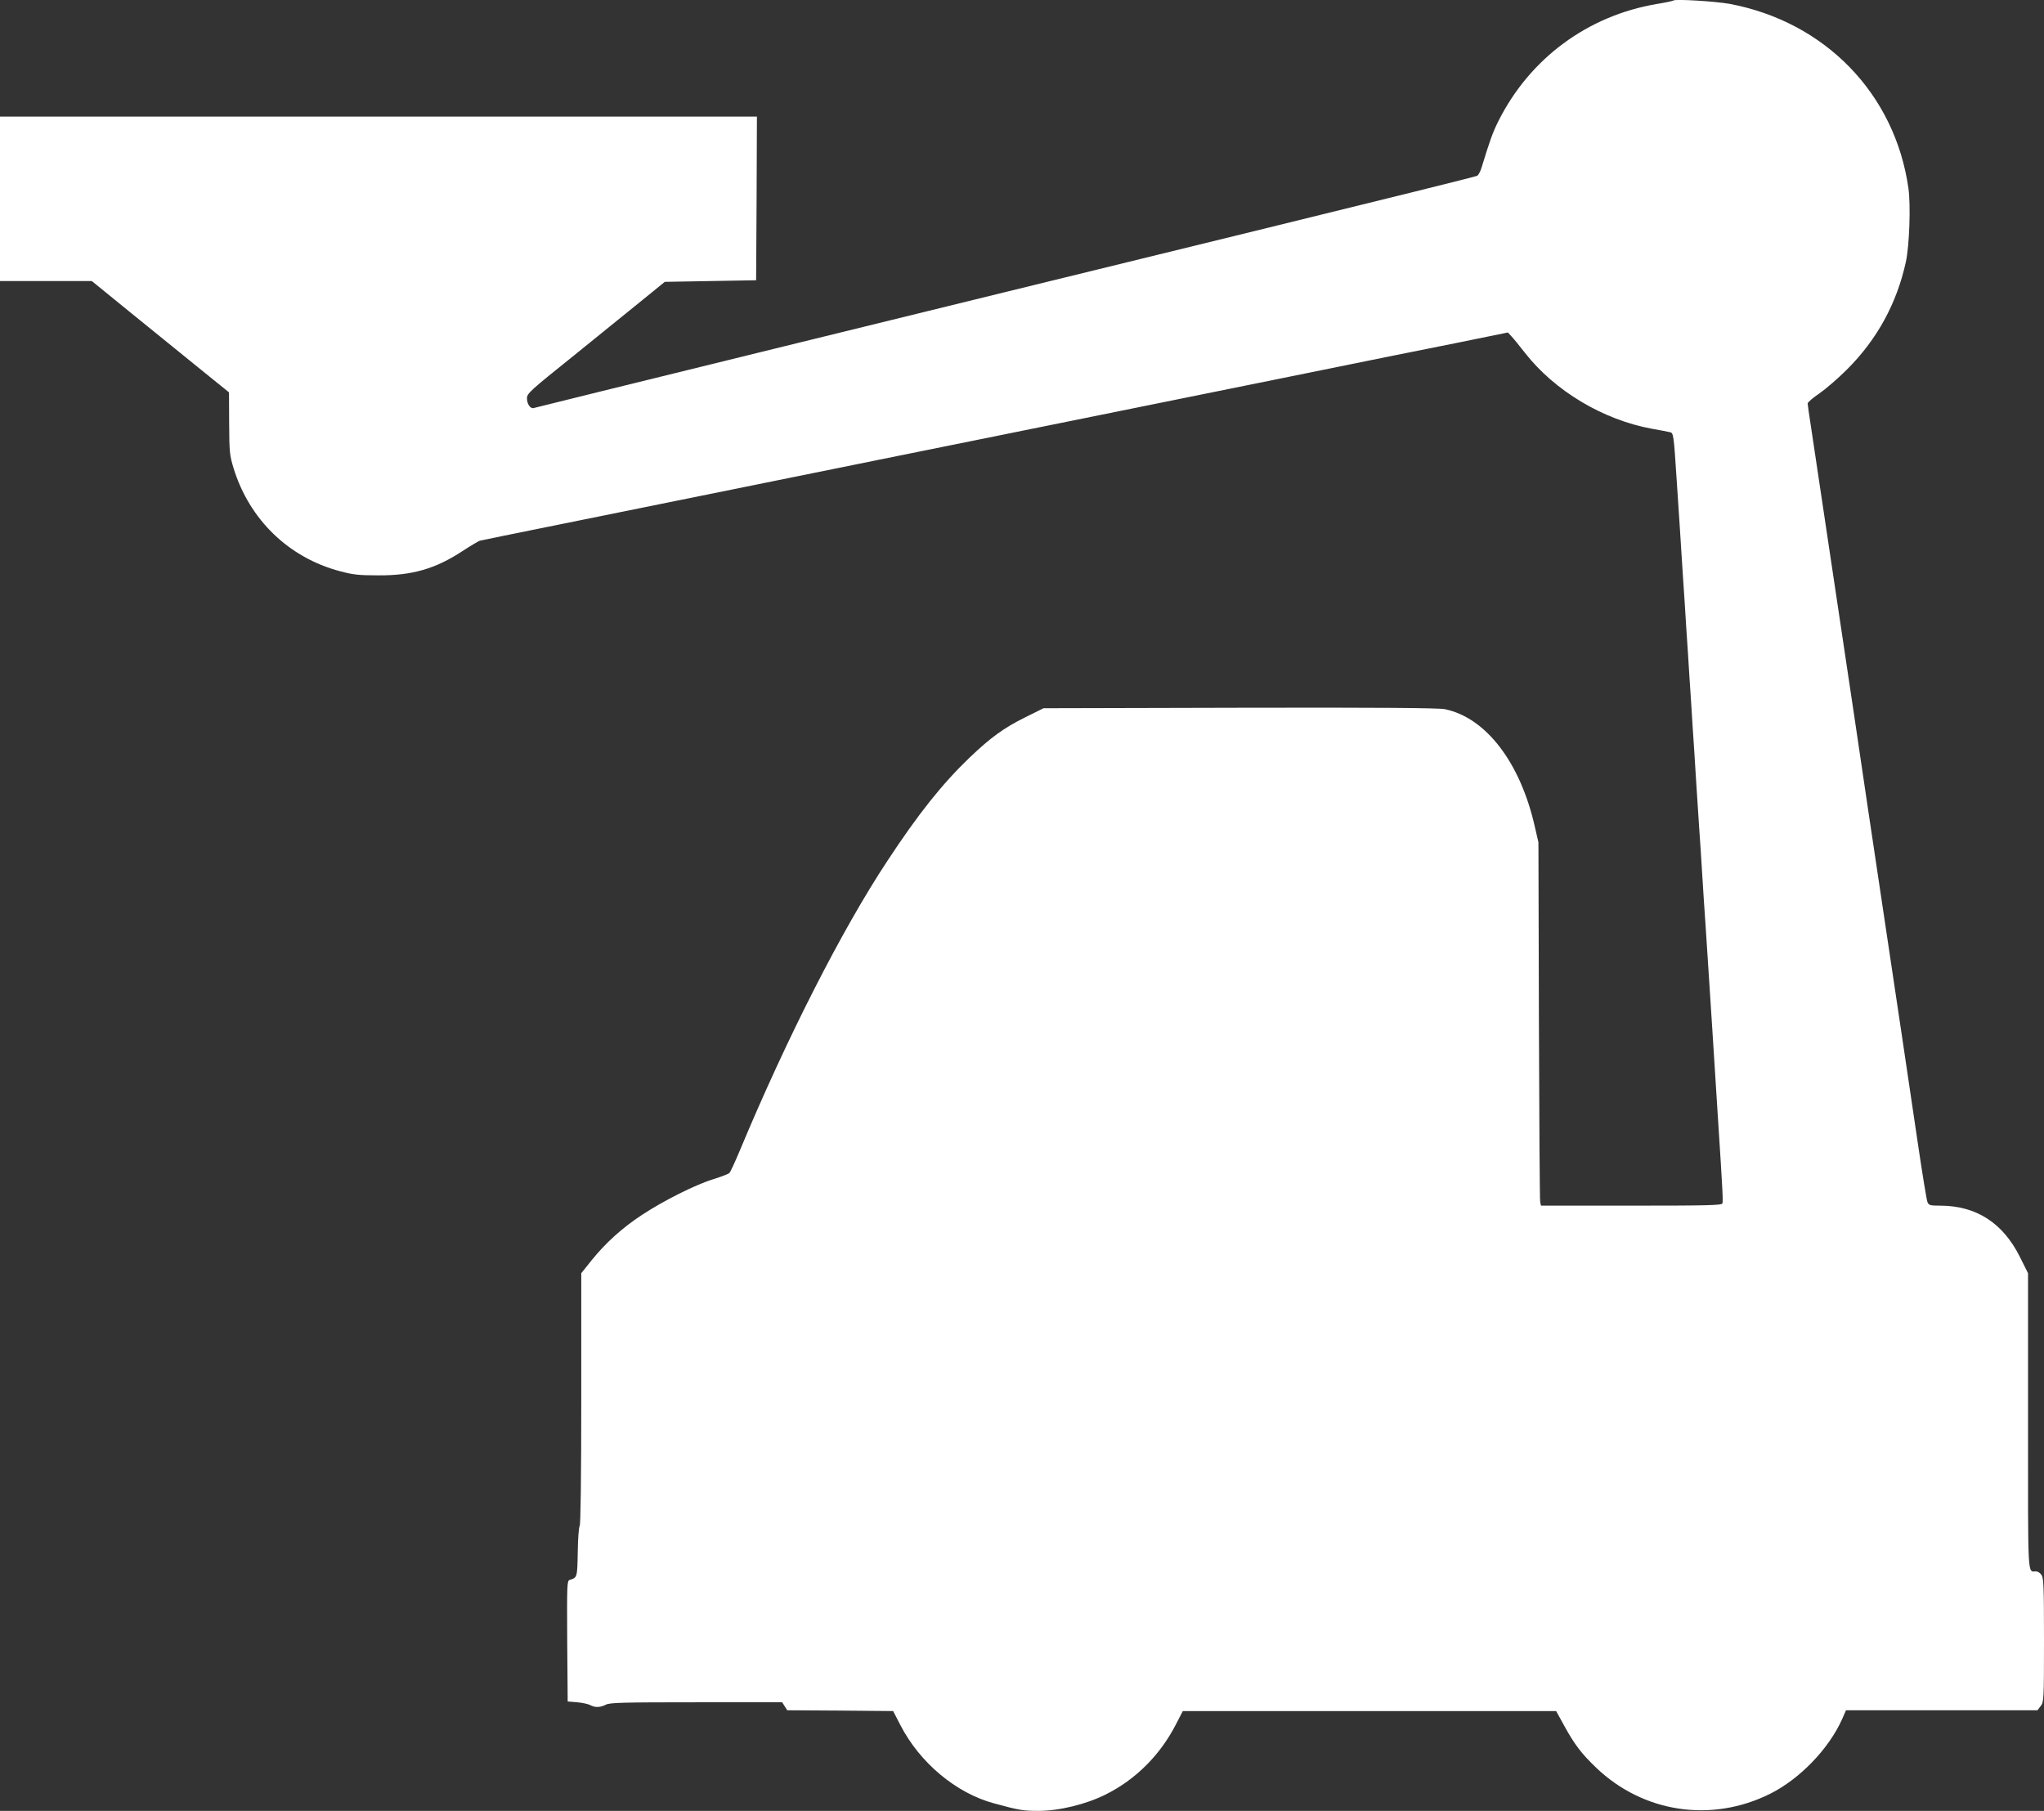 <?xml version="1.0" standalone="no"?>
<!DOCTYPE svg PUBLIC "-//W3C//DTD SVG 20010904//EN"
 "http://www.w3.org/TR/2001/REC-SVG-20010904/DTD/svg10.dtd">
<svg version="1.0" xmlns="http://www.w3.org/2000/svg"
 width="1280pt" height="1134pt" viewBox="0 0 1280 1134"
 preserveAspectRatio="xMidYMid meet">
<rect x="0" y="0" width="1280" height="1134" fill="#333333" stroke="none"/>
<g transform="translate(0,1134) scale(0.1,-0.1)"
fill="#ffffff" stroke="none">
<path d="M10480 11337 c-3 -3 -50 -13 -105 -22 -432 -73 -794 -340 -991 -732
-36 -72 -53 -119 -106 -292 -7 -24 -20 -48 -28 -52 -8 -5 -634 -160 -1390
-345 -1996 -488 -4503 -1104 -4517 -1109 -20 -7 -43 24 -43 60 0 31 15 45 298
272 163 132 357 289 431 349 l134 109 286 5 286 5 3 513 2 512 -2370 0 -2370
0 0 -515 0 -515 288 0 287 0 231 -188 c127 -103 320 -259 429 -348 l199 -161
1 -194 c1 -181 3 -200 28 -282 99 -321 345 -559 666 -644 81 -22 119 -26 241
-26 212 -1 357 41 526 152 49 32 98 61 109 65 11 3 232 48 490 100 259 52 805
163 1215 246 410 83 1143 232 1630 330 487 98 1243 252 1680 340 437 89 936
190 1109 224 l314 64 21 -23 c12 -12 50 -59 86 -105 186 -238 489 -419 795
-475 50 -9 100 -18 111 -21 24 -4 25 -11 44 -304 5 -80 14 -216 20 -302 5 -87
15 -228 20 -313 6 -85 15 -225 20 -310 6 -85 15 -225 20 -310 6 -85 15 -225
20 -310 6 -85 15 -226 20 -312 6 -87 15 -225 20 -308 6 -82 15 -220 20 -305 5
-85 14 -222 20 -305 5 -82 14 -221 20 -307 15 -234 29 -443 40 -623 5 -88 15
-230 20 -315 27 -416 31 -493 26 -506 -5 -12 -96 -14 -570 -14 l-566 0 -5 23
c-3 12 -6 524 -8 1137 l-3 1115 -23 100 c-91 401 -306 681 -563 734 -37 8
-424 11 -1283 9 l-1230 -3 -115 -57 c-133 -66 -216 -126 -348 -252 -171 -164
-321 -352 -515 -647 -285 -431 -631 -1112 -922 -1809 -31 -74 -61 -140 -68
-146 -7 -6 -51 -23 -99 -38 -112 -34 -313 -135 -448 -224 -125 -82 -228 -176
-316 -285 l-64 -80 0 -787 c0 -496 -4 -790 -10 -796 -5 -5 -11 -79 -12 -163
-3 -161 -3 -160 -51 -175 -16 -5 -17 -30 -15 -383 l3 -378 60 -5 c33 -3 70
-11 82 -18 29 -16 62 -15 97 3 24 13 108 15 566 15 l538 0 16 -25 16 -25 332
-2 331 -3 45 -87 c121 -236 349 -427 587 -491 157 -43 183 -47 278 -47 130 0
298 41 422 103 186 93 339 245 438 437 l44 85 1169 0 1169 0 50 -91 c66 -120
108 -175 202 -265 295 -281 721 -345 1088 -162 186 93 368 282 451 468 l24 55
599 0 600 0 20 26 c20 26 21 37 21 413 0 334 -2 390 -16 409 -8 12 -24 22 -34
22 -54 0 -50 -66 -50 940 l0 927 -52 104 c-106 211 -272 318 -496 319 -66 0
-73 2 -82 23 -5 12 -32 177 -60 367 -28 190 -73 494 -100 675 -76 505 -177
1184 -216 1445 -19 129 -57 385 -84 568 -106 709 -151 1009 -200 1337 -28 187
-59 397 -70 468 -11 70 -20 133 -20 140 0 8 33 36 73 63 39 27 117 94 172 149
189 188 313 414 370 675 22 101 31 355 16 461 -84 592 -522 1043 -1121 1155
-89 16 -339 31 -350 21z"/>
</g>
</svg>
